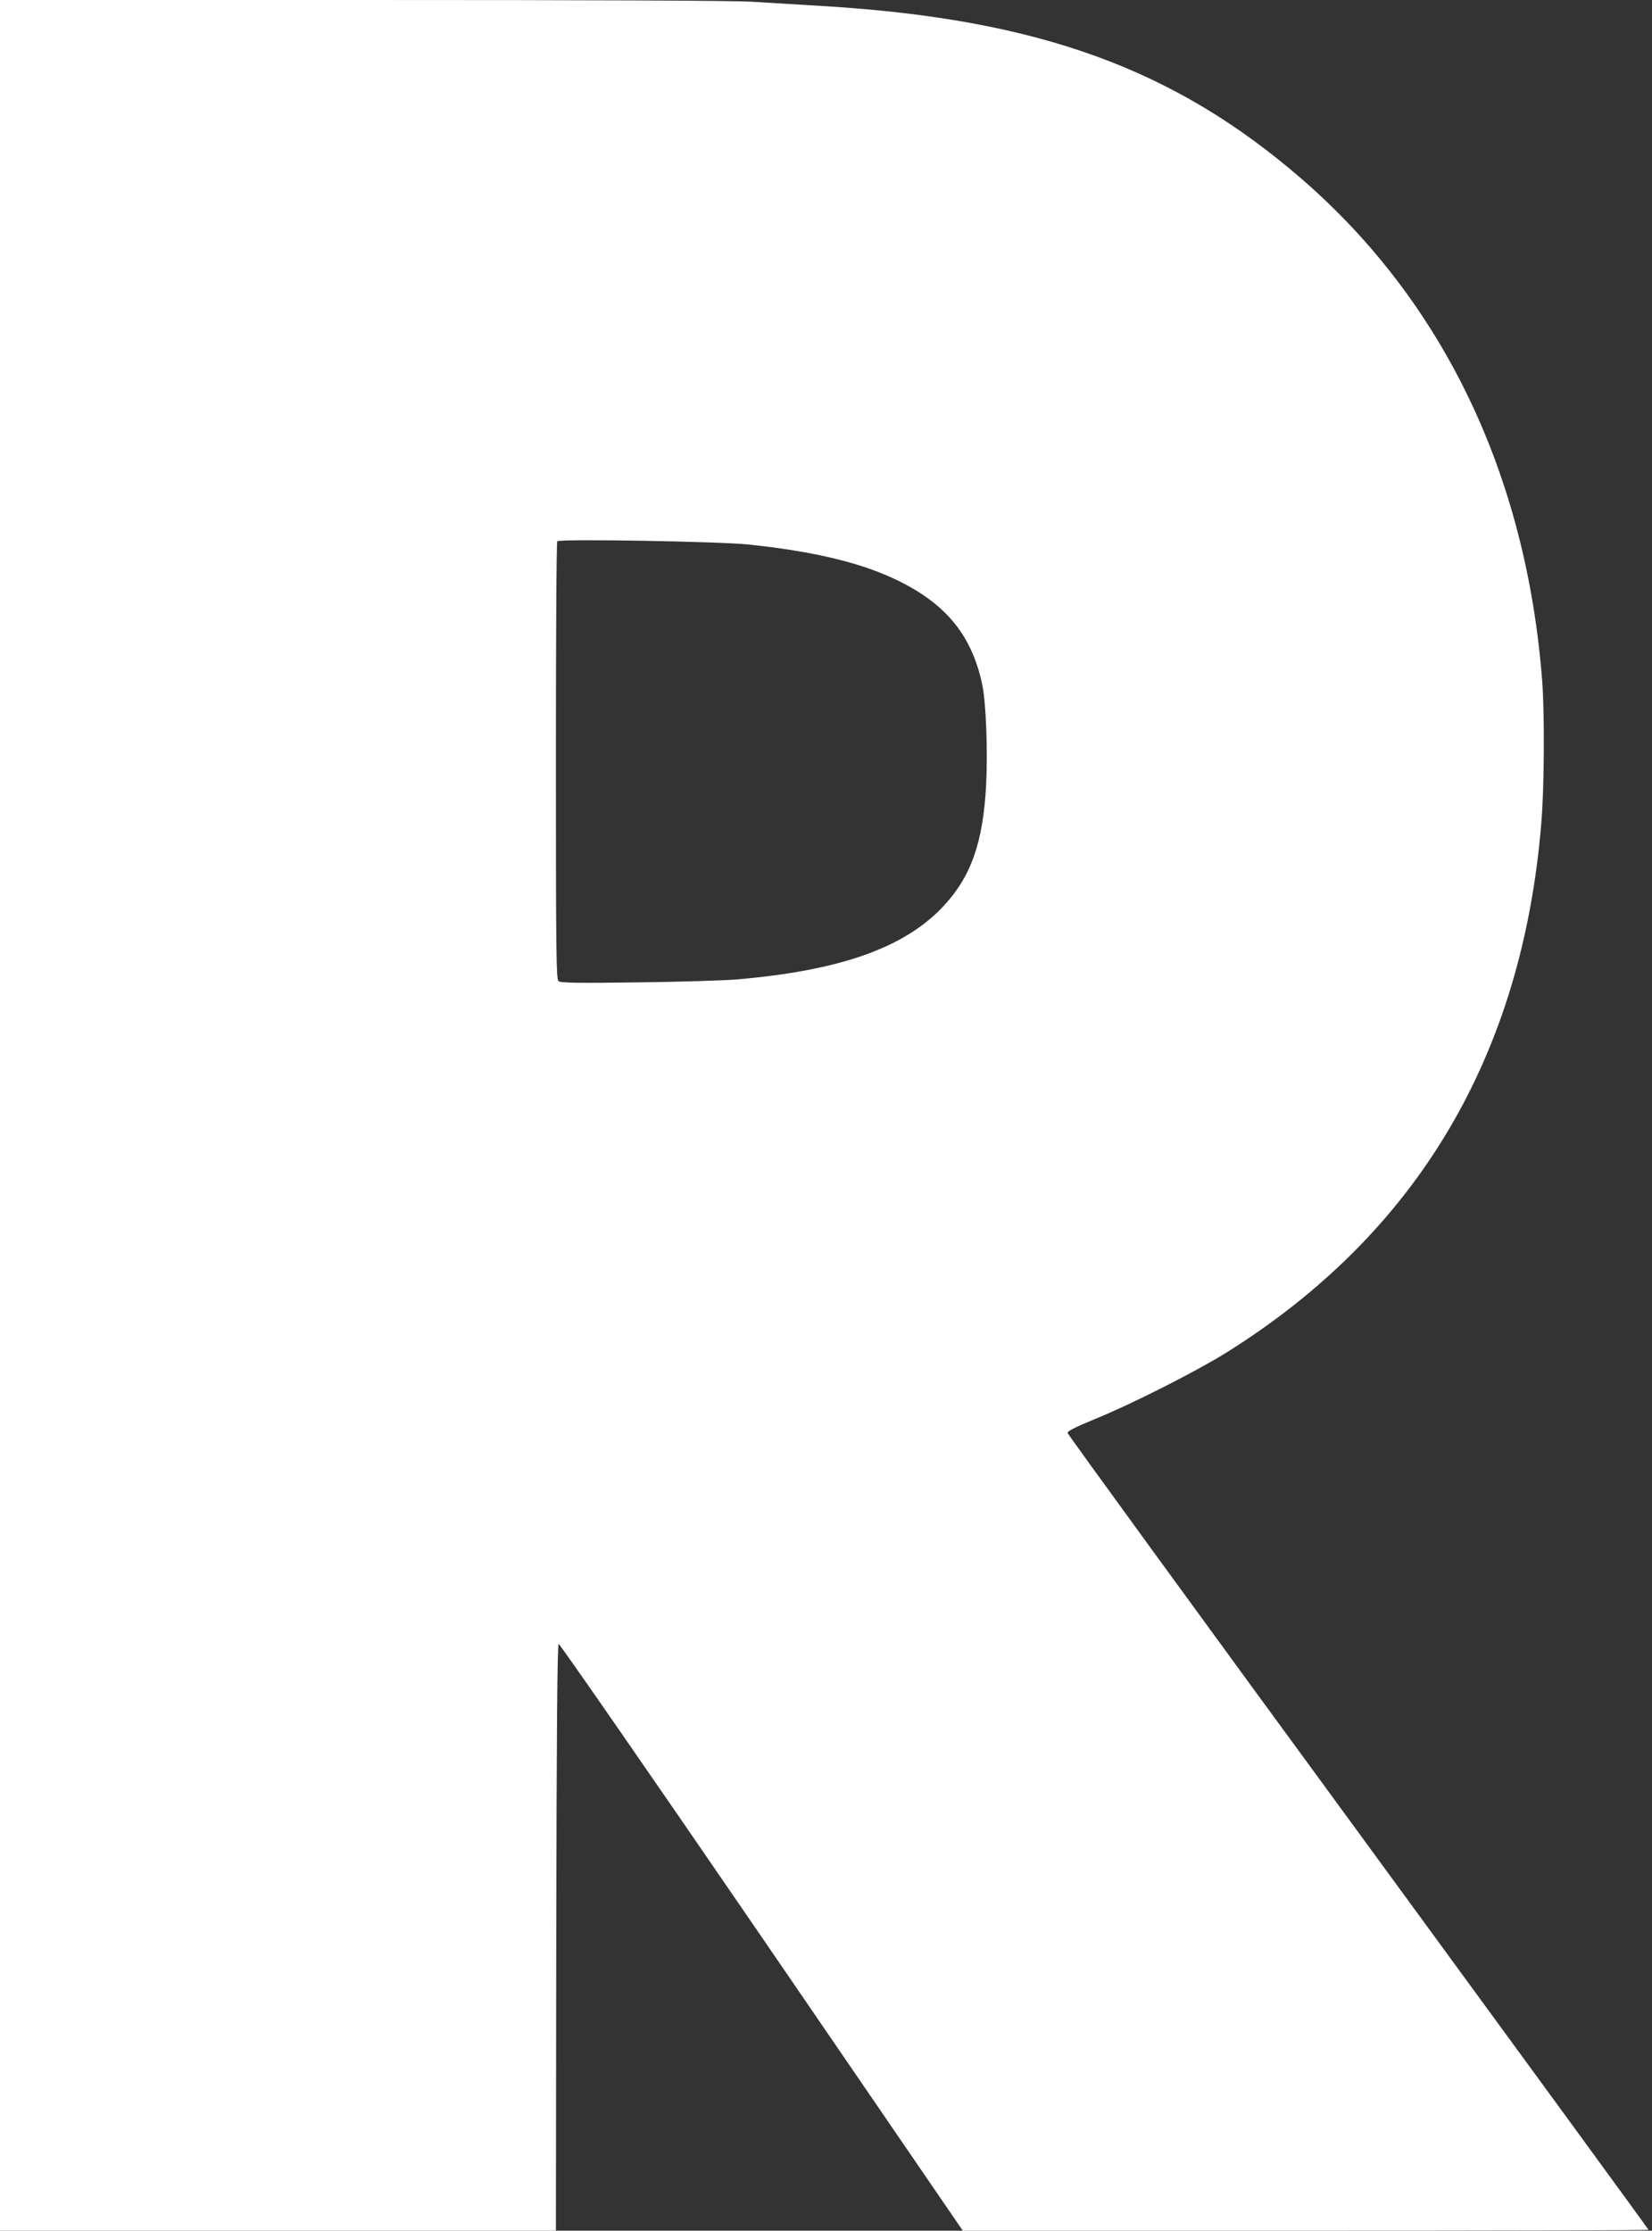<?xml version="1.0" standalone="no"?>
<!DOCTYPE svg PUBLIC "-//W3C//DTD SVG 20010904//EN"
 "http://www.w3.org/TR/2001/REC-SVG-20010904/DTD/svg10.dtd">
<svg version="1.0" xmlns="http://www.w3.org/2000/svg"
 width="948pt" height="1280pt" viewBox="0 0 948 1280"
 preserveAspectRatio="xMidYMid meet">
<rect x="0" y="0" width="948" height="1280" fill="#333333" stroke="none"/>
<g transform="translate(0,1280) scale(0.1,-0.1)"
fill="#ffffff" stroke="none">
<path d="M0 6400 l0 -6400 1595 0 1595 0 2 1682 c2 1175 6 1682 14 1685 5 2
530 -755 1165 -1682 l1154 -1685 1968 0 c1082 0 1967 2 1967 5 0 3 -750 1030
-1666 2282 -917 1252 -1667 2283 -1668 2291 -1 10 50 35 154 78 217 88 587
276 763 386 1090 684 1693 1699 1802 3037 17 206 19 620 5 812 -91 1184 -566
2176 -1380 2882 -730 632 -1507 915 -2727 991 -131 8 -323 20 -428 26 -123 7
-920 10 -2252 10 l-2063 0 0 -6400z m4290 3276 c386 -40 665 -108 874 -213
269 -134 413 -313 472 -588 22 -99 33 -381 23 -576 -17 -334 -87 -532 -250
-704 -223 -235 -590 -364 -1179 -415 -69 -6 -324 -14 -567 -17 -349 -5 -446
-3 -458 7 -13 11 -15 155 -15 1265 0 688 3 1255 8 1259 13 15 924 -1 1092 -18z"/>
</g>
</svg>

